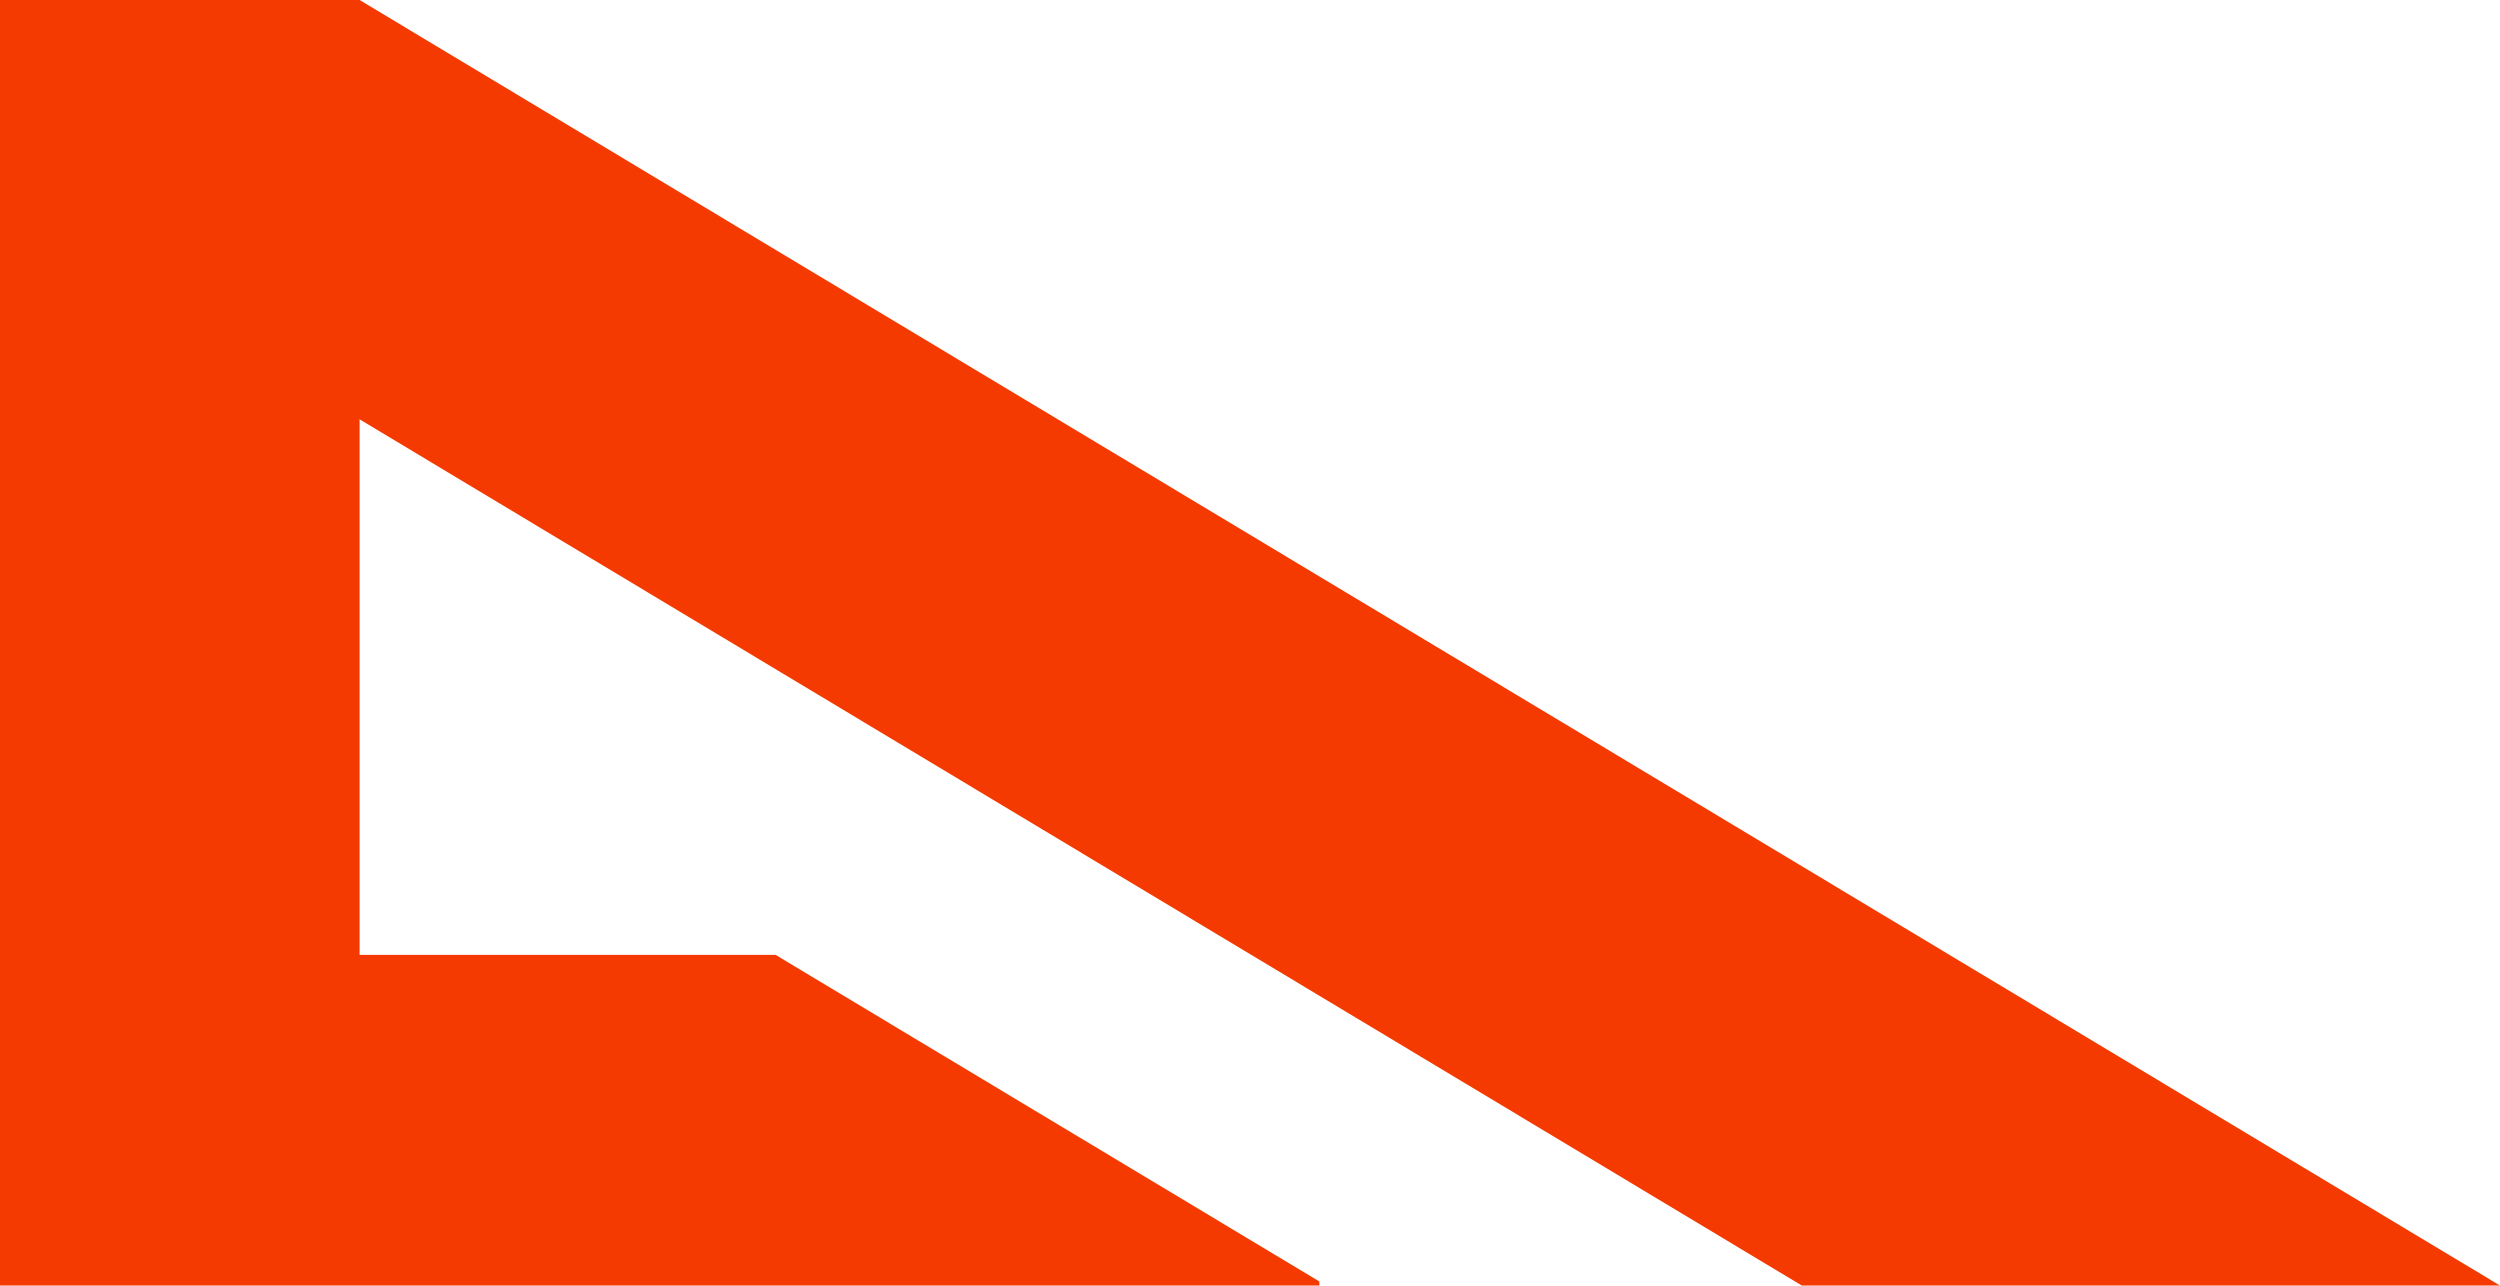 <?xml version="1.0" encoding="UTF-8"?> <svg xmlns="http://www.w3.org/2000/svg" width="3044" height="1566" viewBox="0 0 3044 1566" fill="none"> <path d="M3044 1565.27H2193.91L437.851 510.563V1162.66H944.347L1606.46 1560.33V1565.27L-0 1565.27V0H437.851L3044 1565.27Z" fill="#F43A00"></path> </svg> 